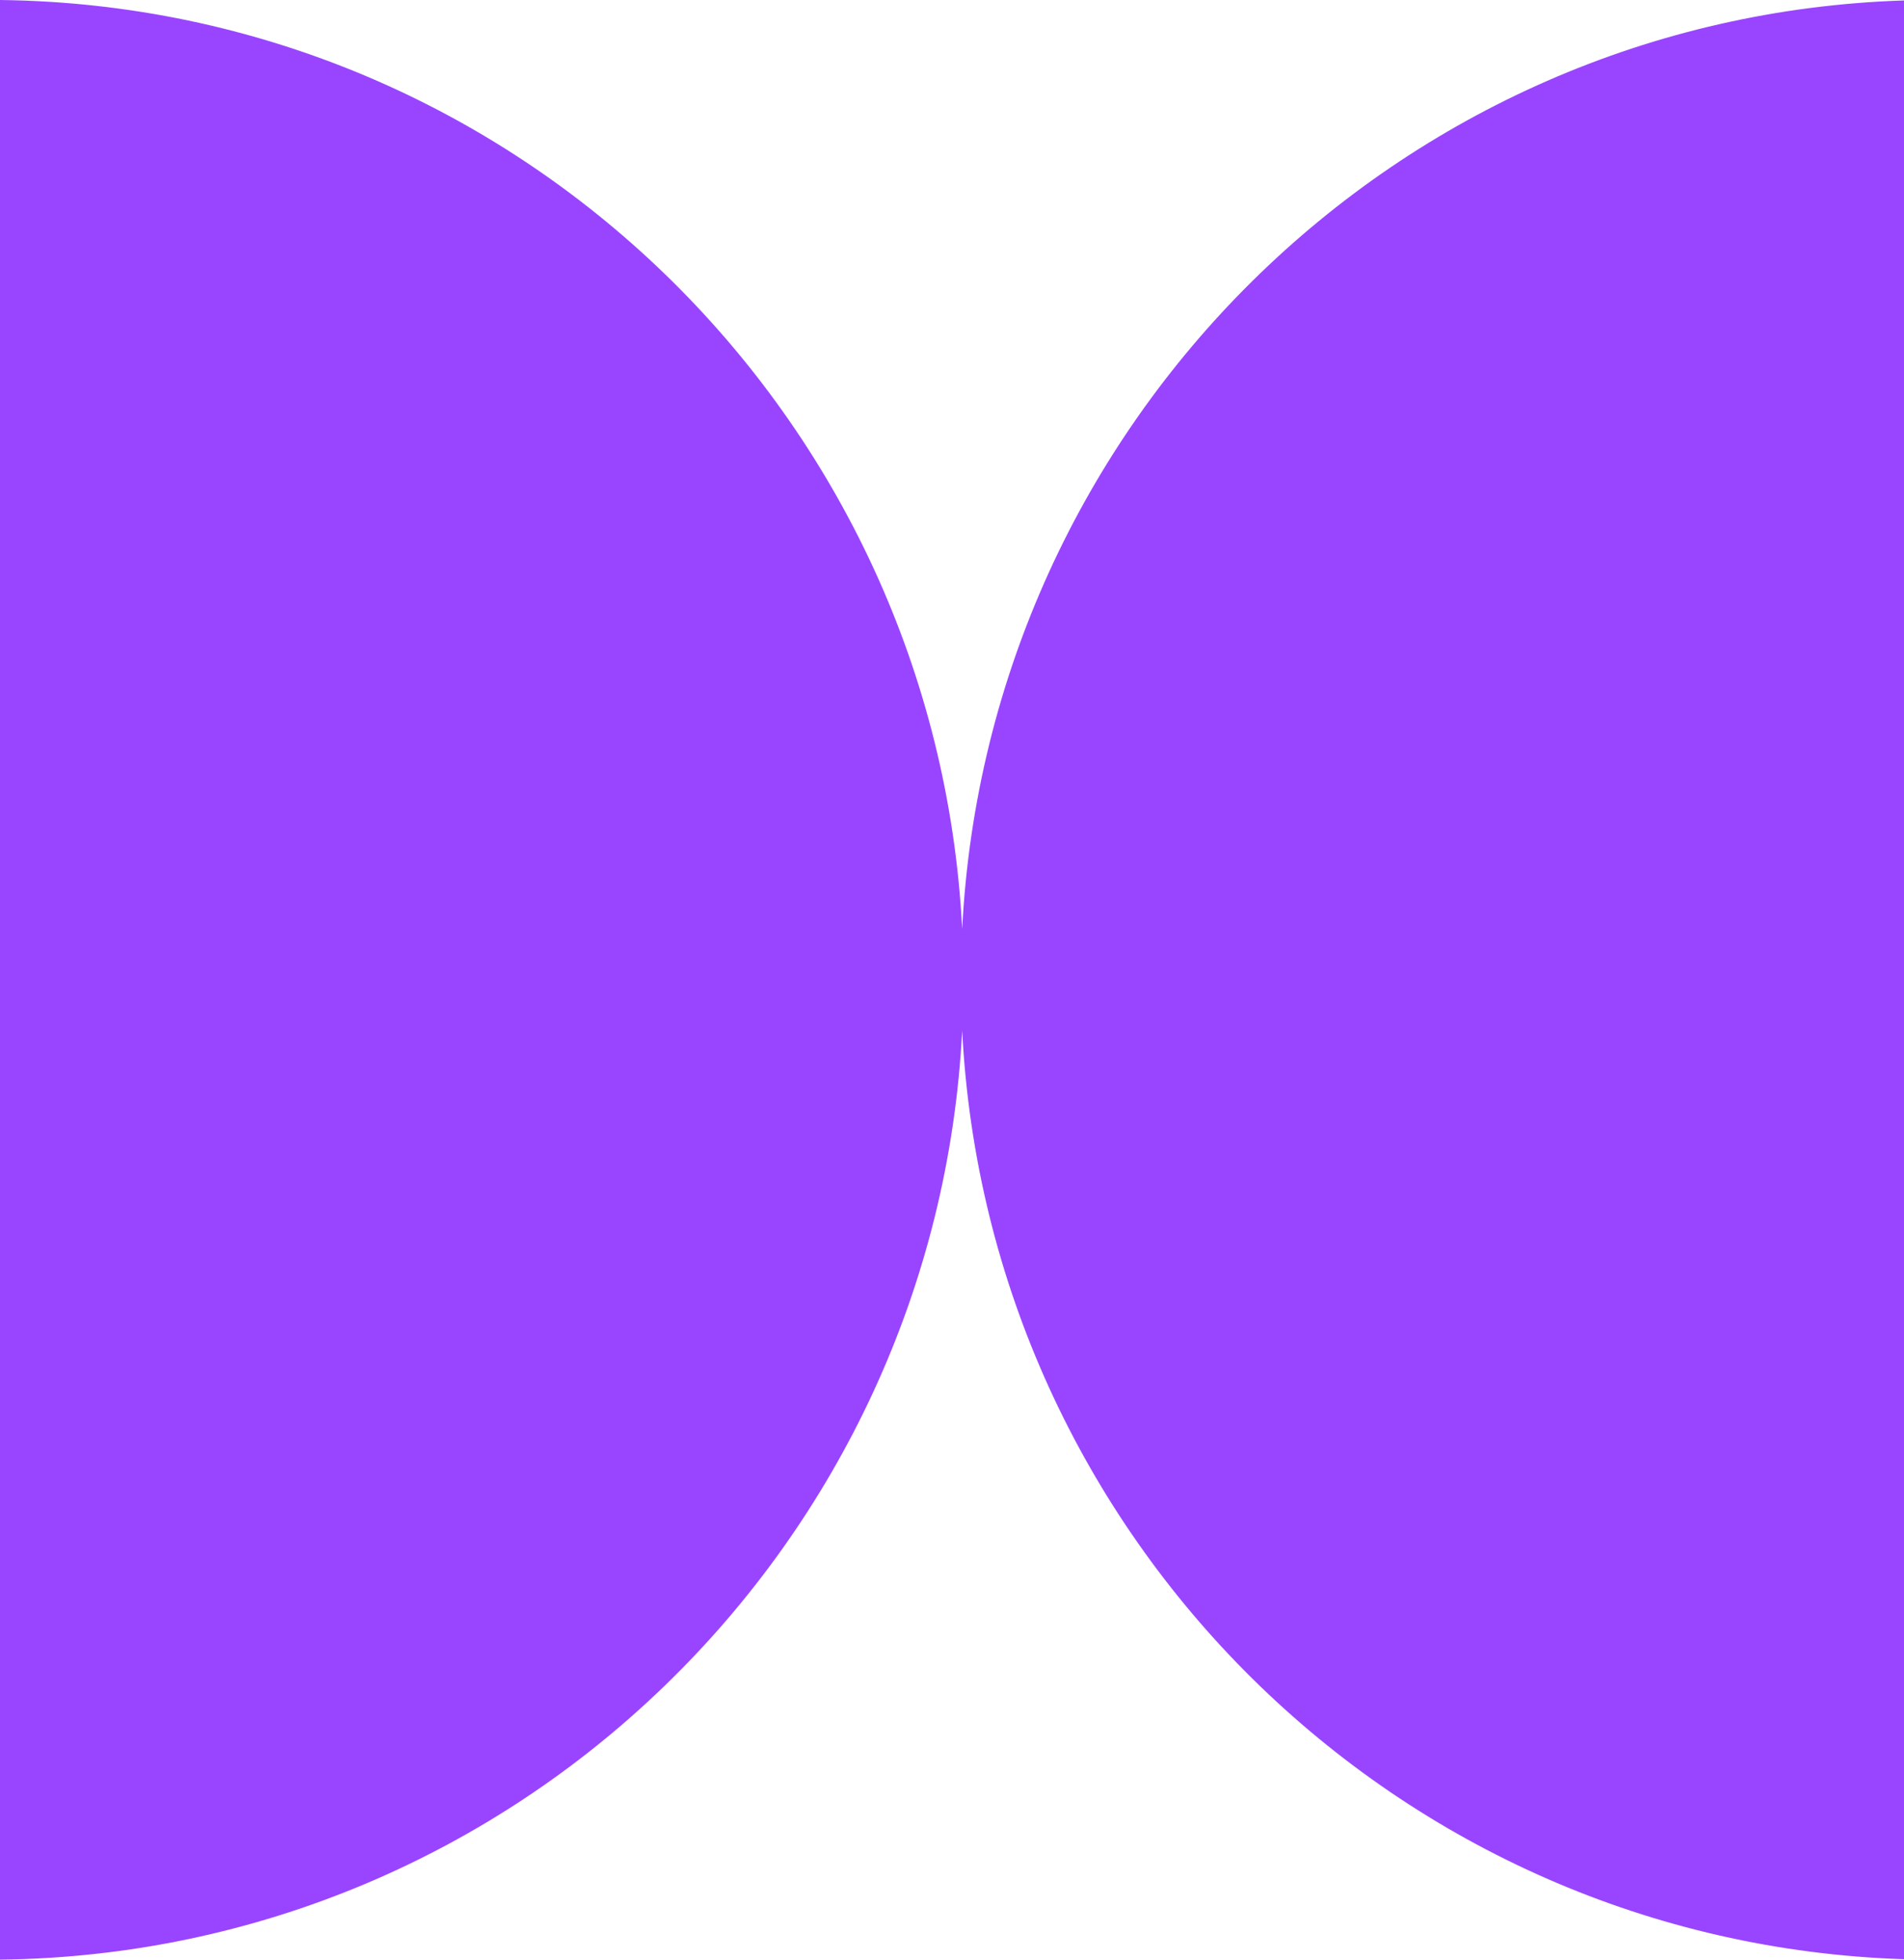 <?xml version="1.0" encoding="UTF-8"?> <svg xmlns="http://www.w3.org/2000/svg" width="136" height="140" viewBox="0 0 136 140" fill="none"><path fill-rule="evenodd" clip-rule="evenodd" d="M68.727 73.631C66.862 110.334 36.875 139.573 0 140V0C36.875 0.427 66.862 29.666 68.727 66.369C70.568 30.149 99.794 1.2 136 0.032V139.969C99.794 138.801 70.568 109.851 68.727 73.631Z" fill="#9945FF"></path></svg> 